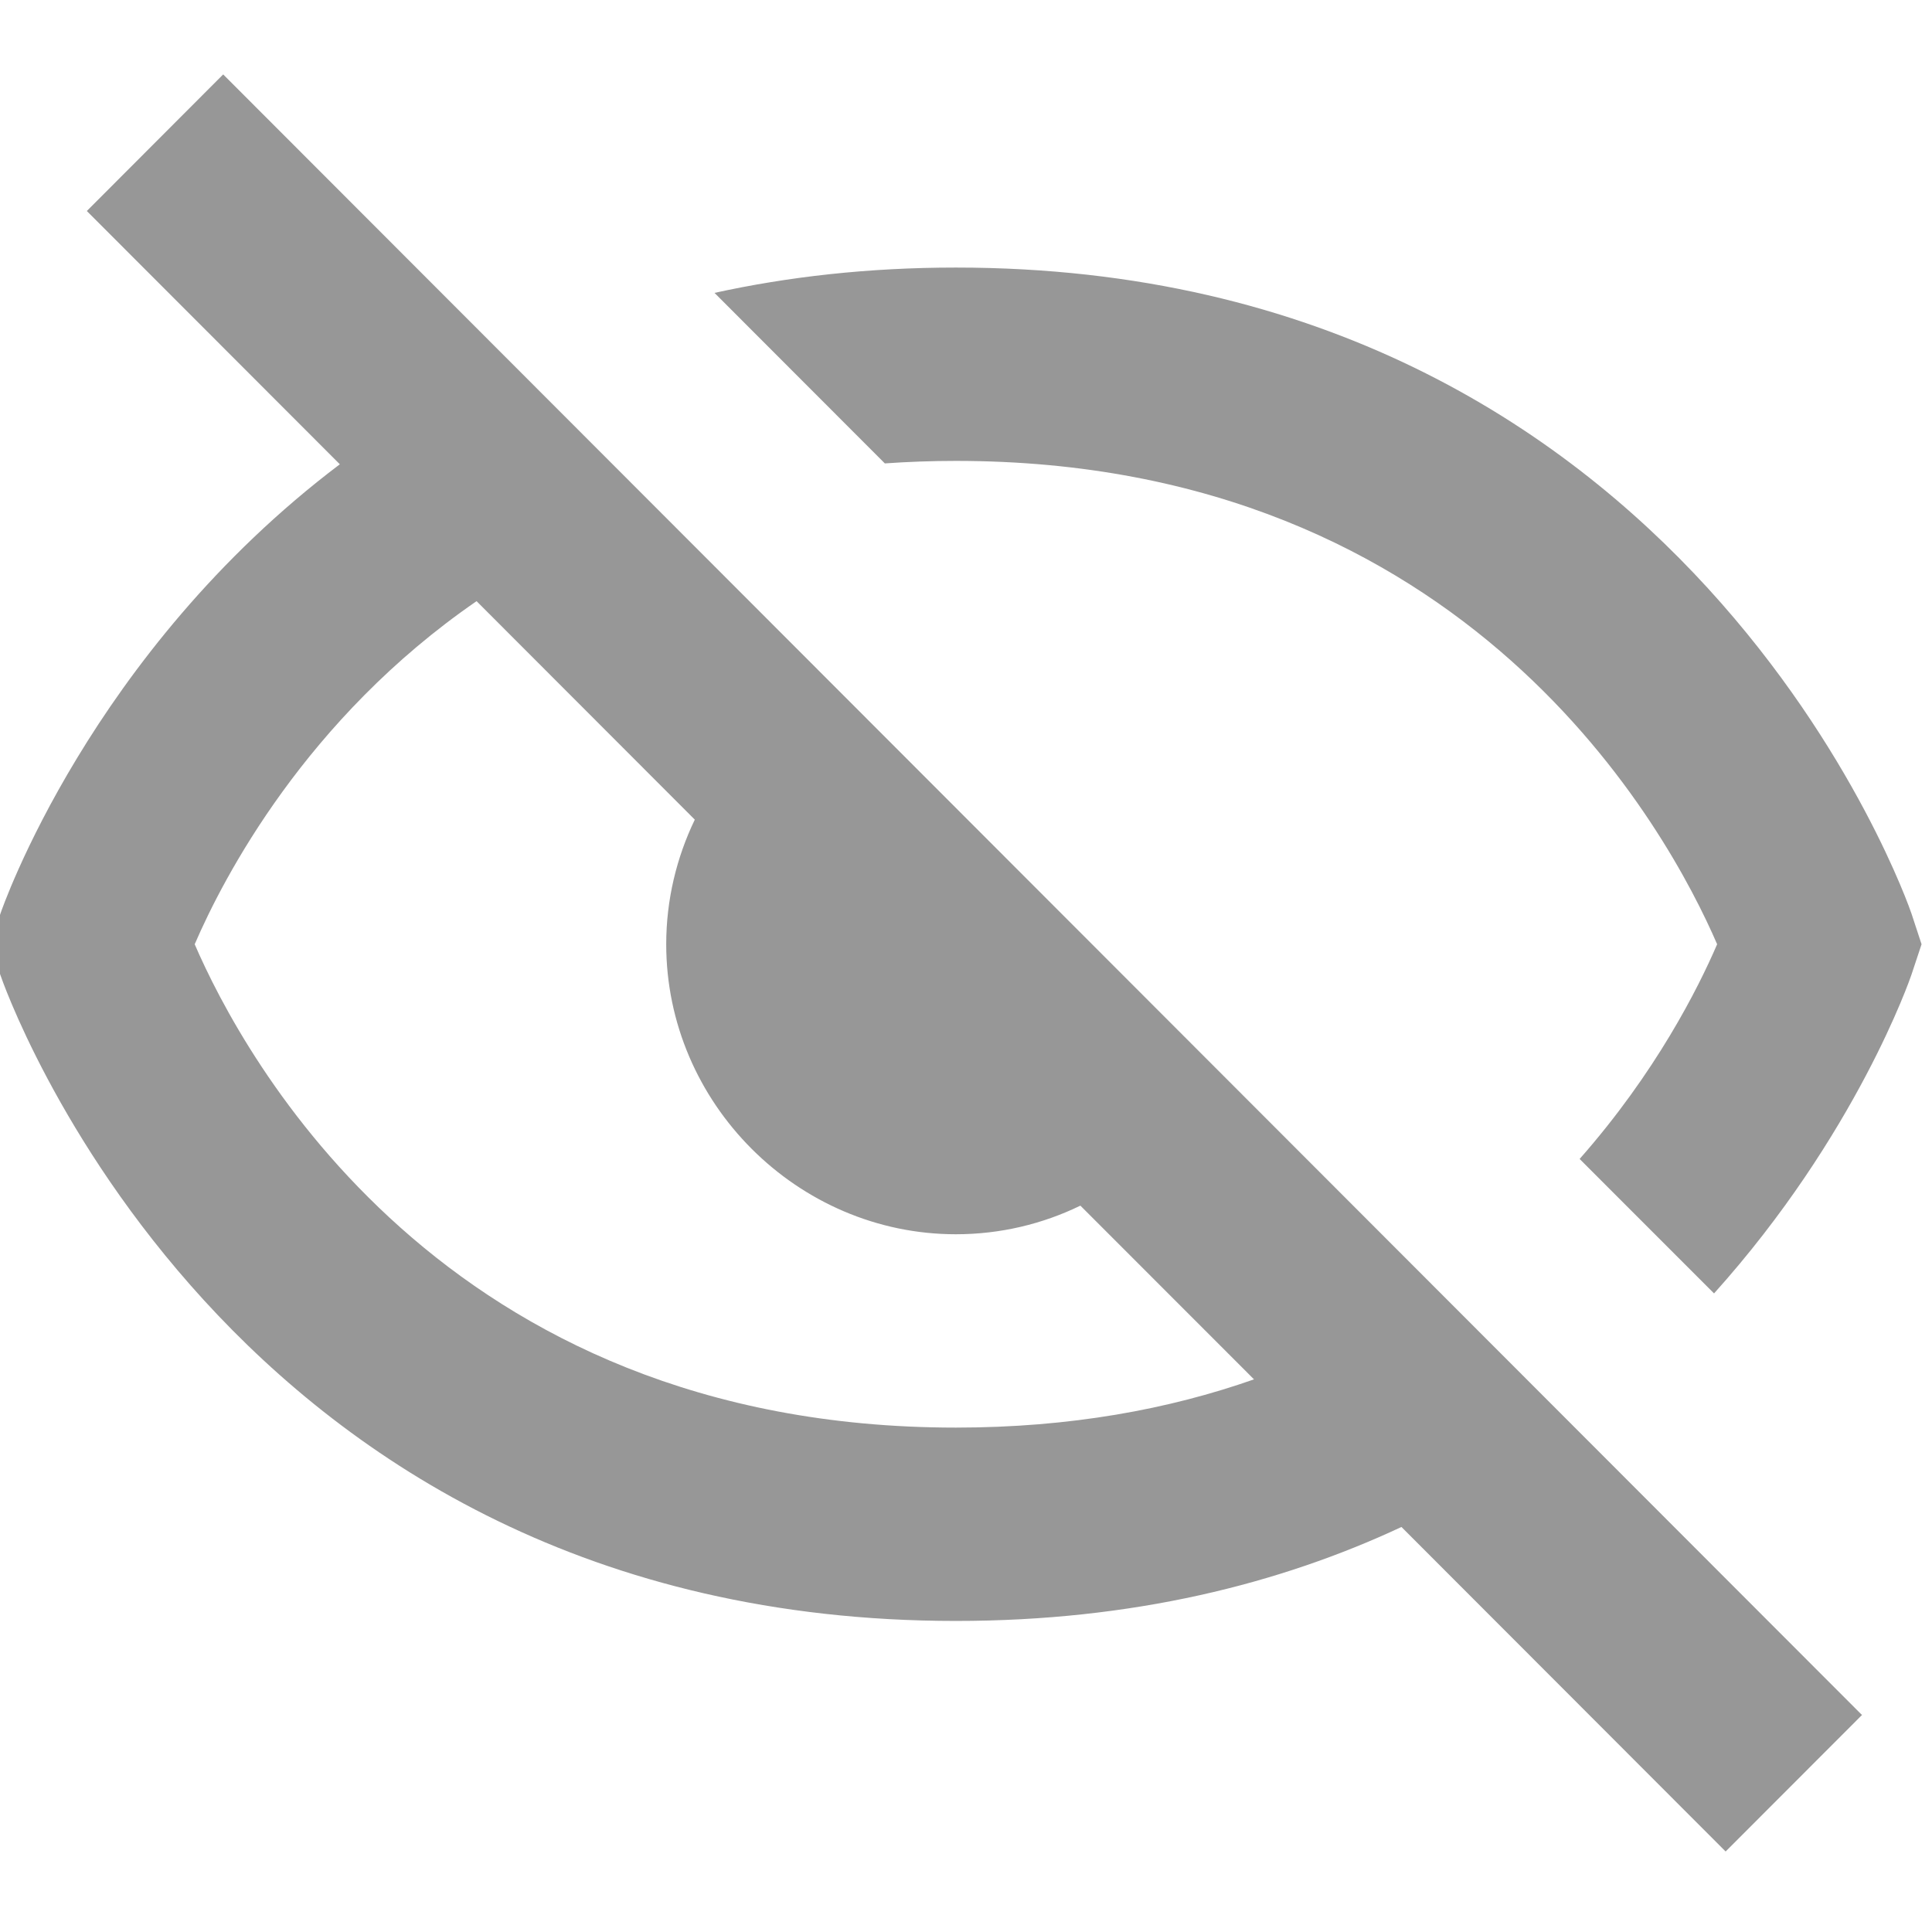 <?xml version="1.0" encoding="UTF-8" standalone="no"?><!DOCTYPE svg PUBLIC "-//W3C//DTD SVG 1.1//EN" "http://www.w3.org/Graphics/SVG/1.1/DTD/svg11.dtd"><svg width="300px" height="300px" version="1.1" xmlns="http://www.w3.org/2000/svg" xmlns:xlink="http://www.w3.org/1999/xlink" xml:space="preserve" xmlns:serif="http://www.serif.com/" style="fill-rule:evenodd;clip-rule:evenodd;stroke-linejoin:round;stroke-miterlimit:2;"><g transform="matrix(1,0,0,1,-8470.41,-384.992)"><g id="Artboard7" transform="matrix(0.674,0,0,0.533,4372.25,1173.16)"><rect x="6078.11" y="-1479.82" width="444.939" height="563.267" style="fill:none;"/><clipPath id="_clip1"><rect x="6078.11" y="-1479.82" width="444.939" height="563.267"/></clipPath><g clip-path="url(#_clip1)"><g transform="matrix(22.247,0,0,28.163,6033.62,-1558.87)"><path d="M4.412,3.615L21.381,20.584L21.383,20.582L21.385,20.584L19.971,21.998L16.614,18.641C15.357,19.228 13.833,19.613 12,19.613C4.408,19.613 2.126,12.996 2.104,12.929L2,12.613L2.105,12.297C2.119,12.255 3.034,9.599 5.62,7.648L3,5.028L4.412,3.615ZM15.087,17.114L13.289,15.317C12.898,15.507 12.46,15.613 12,15.613C10.358,15.613 9,14.255 9,12.613C9,12.154 9.107,11.716 9.296,11.324L7.036,9.064C5.269,10.279 4.415,11.923 4.117,12.613C4.616,13.767 6.678,17.613 12,17.613C13.184,17.613 14.207,17.423 15.087,17.114ZM12,5.613C19.592,5.613 21.874,12.23 21.896,12.297L22,12.613L21.895,12.929C21.884,12.962 21.325,14.587 19.851,16.225L18.459,14.834C19.246,13.943 19.686,13.07 19.883,12.613C19.384,11.459 17.322,7.613 12,7.613C11.748,7.613 11.502,7.622 11.264,7.639L9.5,5.875C10.261,5.708 11.093,5.613 12,5.613Z" style="fill:rgb(151,151,151);"/></g></g></g></g></svg>